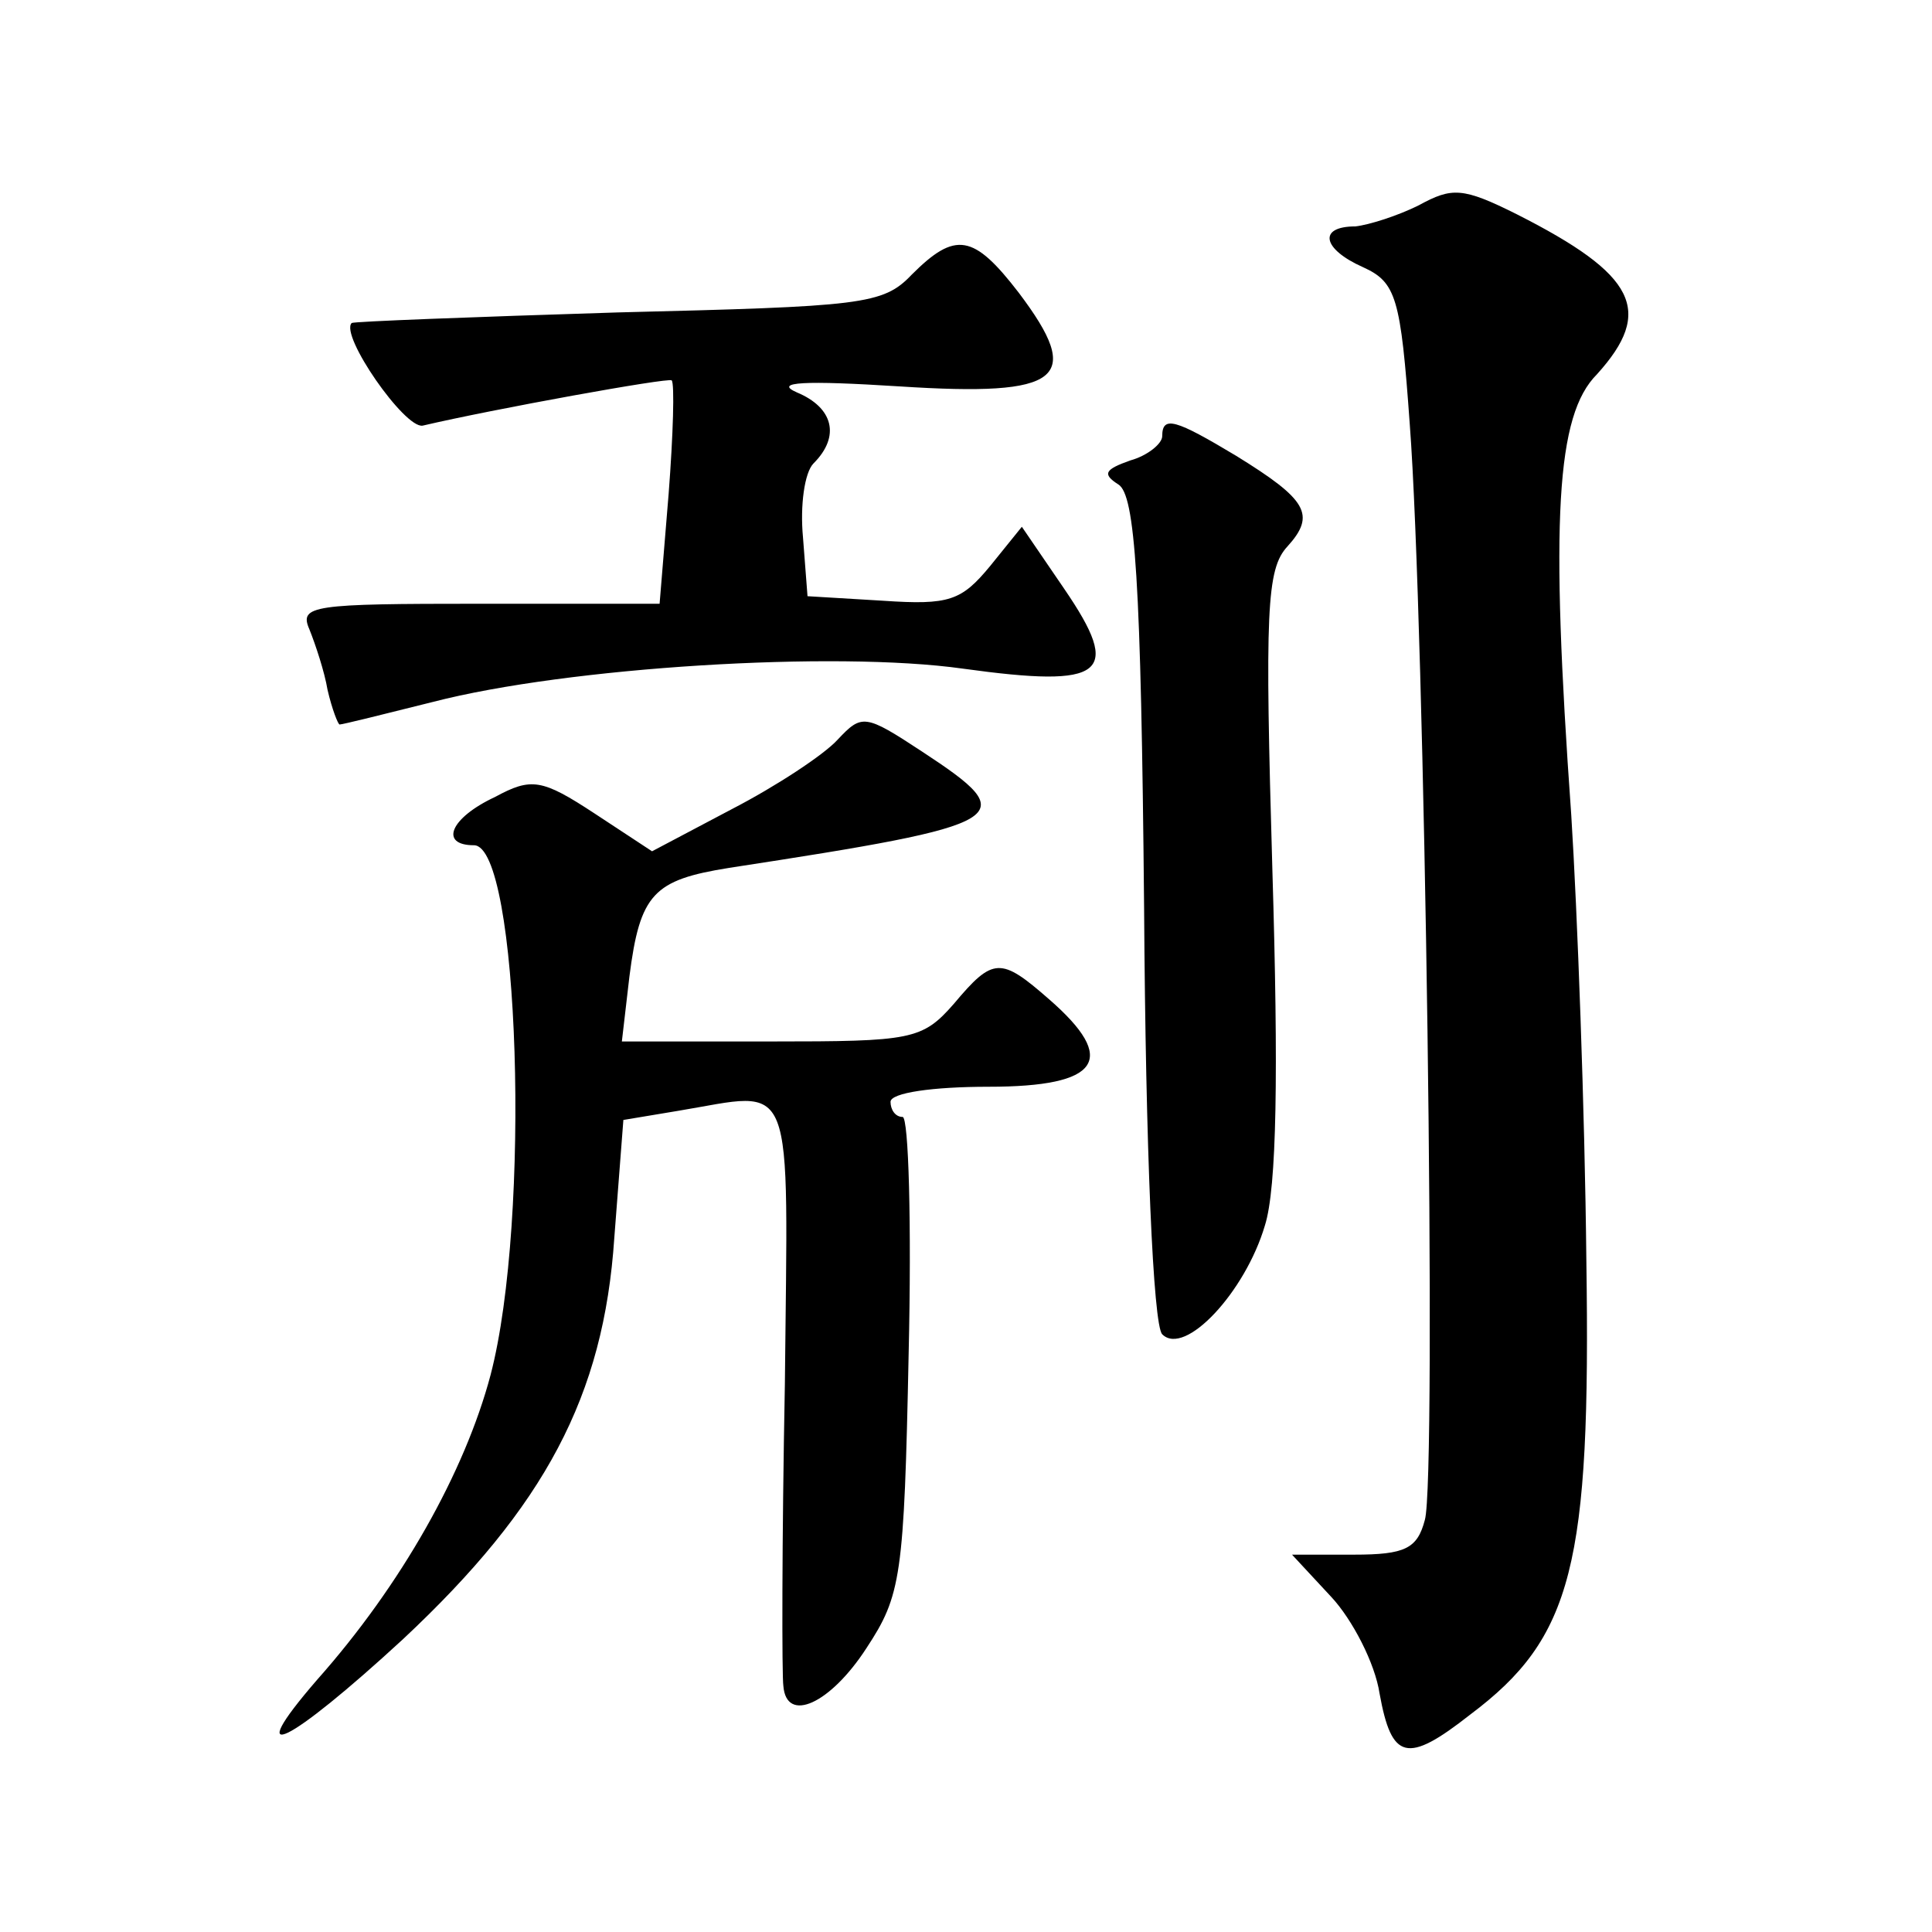 <?xml version="1.0" standalone="no"?>
<!DOCTYPE svg PUBLIC "-//W3C//DTD SVG 20010904//EN"
 "http://www.w3.org/TR/2001/REC-SVG-20010904/DTD/svg10.dtd">
<svg version="1.0" xmlns="http://www.w3.org/2000/svg"
 width="128pt" height="128pt" viewBox="0 0 128 128"
 preserveAspectRatio="xMidYMid meet">
<g transform="translate(0,128) scale(0.1,-0.1)"
fill="#0" stroke="none">
<path d="M940 1144 c-14 -7 -33 -13 -42 -14 -25 0 -22 -15 5 -27 22 -10 25 -20
31 -104 10 -131 18 -699 10 -726 -5 -19 -13 -23 -47 -23 l-41 0 26 -28 c14 -15
29 -44 32 -64 8 -44 18 -47 60 -14 68 51 80 99 77 301 -1 99 -6 232 -10 295 -14
196 -10 265 17 292 38 42 26 66 -53 106 -36 18 -43 18 -65 6z M604 1098 c-19 -20
-33 -21 -195 -25 -96 -3 -175 -6 -176 -7 -8 -8 35 -70 47 -68 47 11 163 32 165
30 2 -2 1 -36 -2 -75 l-6 -73 -119 0 c-111 0 -120 -1 -113 -17 4 -10 10 -28 12
-40 3 -13 7 -23 8 -23 2 0 30 7 62 15 89 23 266 34 351 22 94 -13 106 -4 67 53
l-28 41 -21 -26 c-19 -23 -27 -26 -71 -23 l-50 3 -3 39 c-2 21 1 43 7 49 18 18
13 37 -11 47 -16 7 5 8 68 4 108 -7 122 5 79 62 -30 39 -42 41 -71 12z M770 991
c0 -5 -10 -13 -21 -16 -17 -6 -19 -9 -8 -16 11 -7 15 -62 17 -281 1 -159 6 -276
12 -282 15 -15 55 28 68 72 8 25 9 102 5 235 -5 172 -4 200 10 215 19 21 13 31
-34 60 -40 24 -49 27 -49 13z M555 790 c-9 -10 -41 -31 -70 -46 l-53 -28 -38 25
c-35 23 -42 24 -66 11 -30 -14 -37 -32 -14 -32 30 0 38 -248 11 -351 -17 -64 -59
-139 -115 -202 -51 -59 -19 -43 57 27 94 88 133 161 140 266 l6 78 36 6 c79 13
73 28 71 -181 -2 -104 -2 -194 -1 -200 2 -25 31 -12 55 25 23 35 25 47 28 195 2
86 0 157 -4 157 -5 0 -8 5 -8 10 0 6 28 10 65 10 74 0 86 18 40 58 -32 28 -37 28
-63 -3 -21 -24 -28 -25 -121 -25 l-99 0 5 43 c7 55 16 64 66 72 189 29 195 33 128
77 -38 25 -40 25 -56 8z"/>
</g>
</svg>
